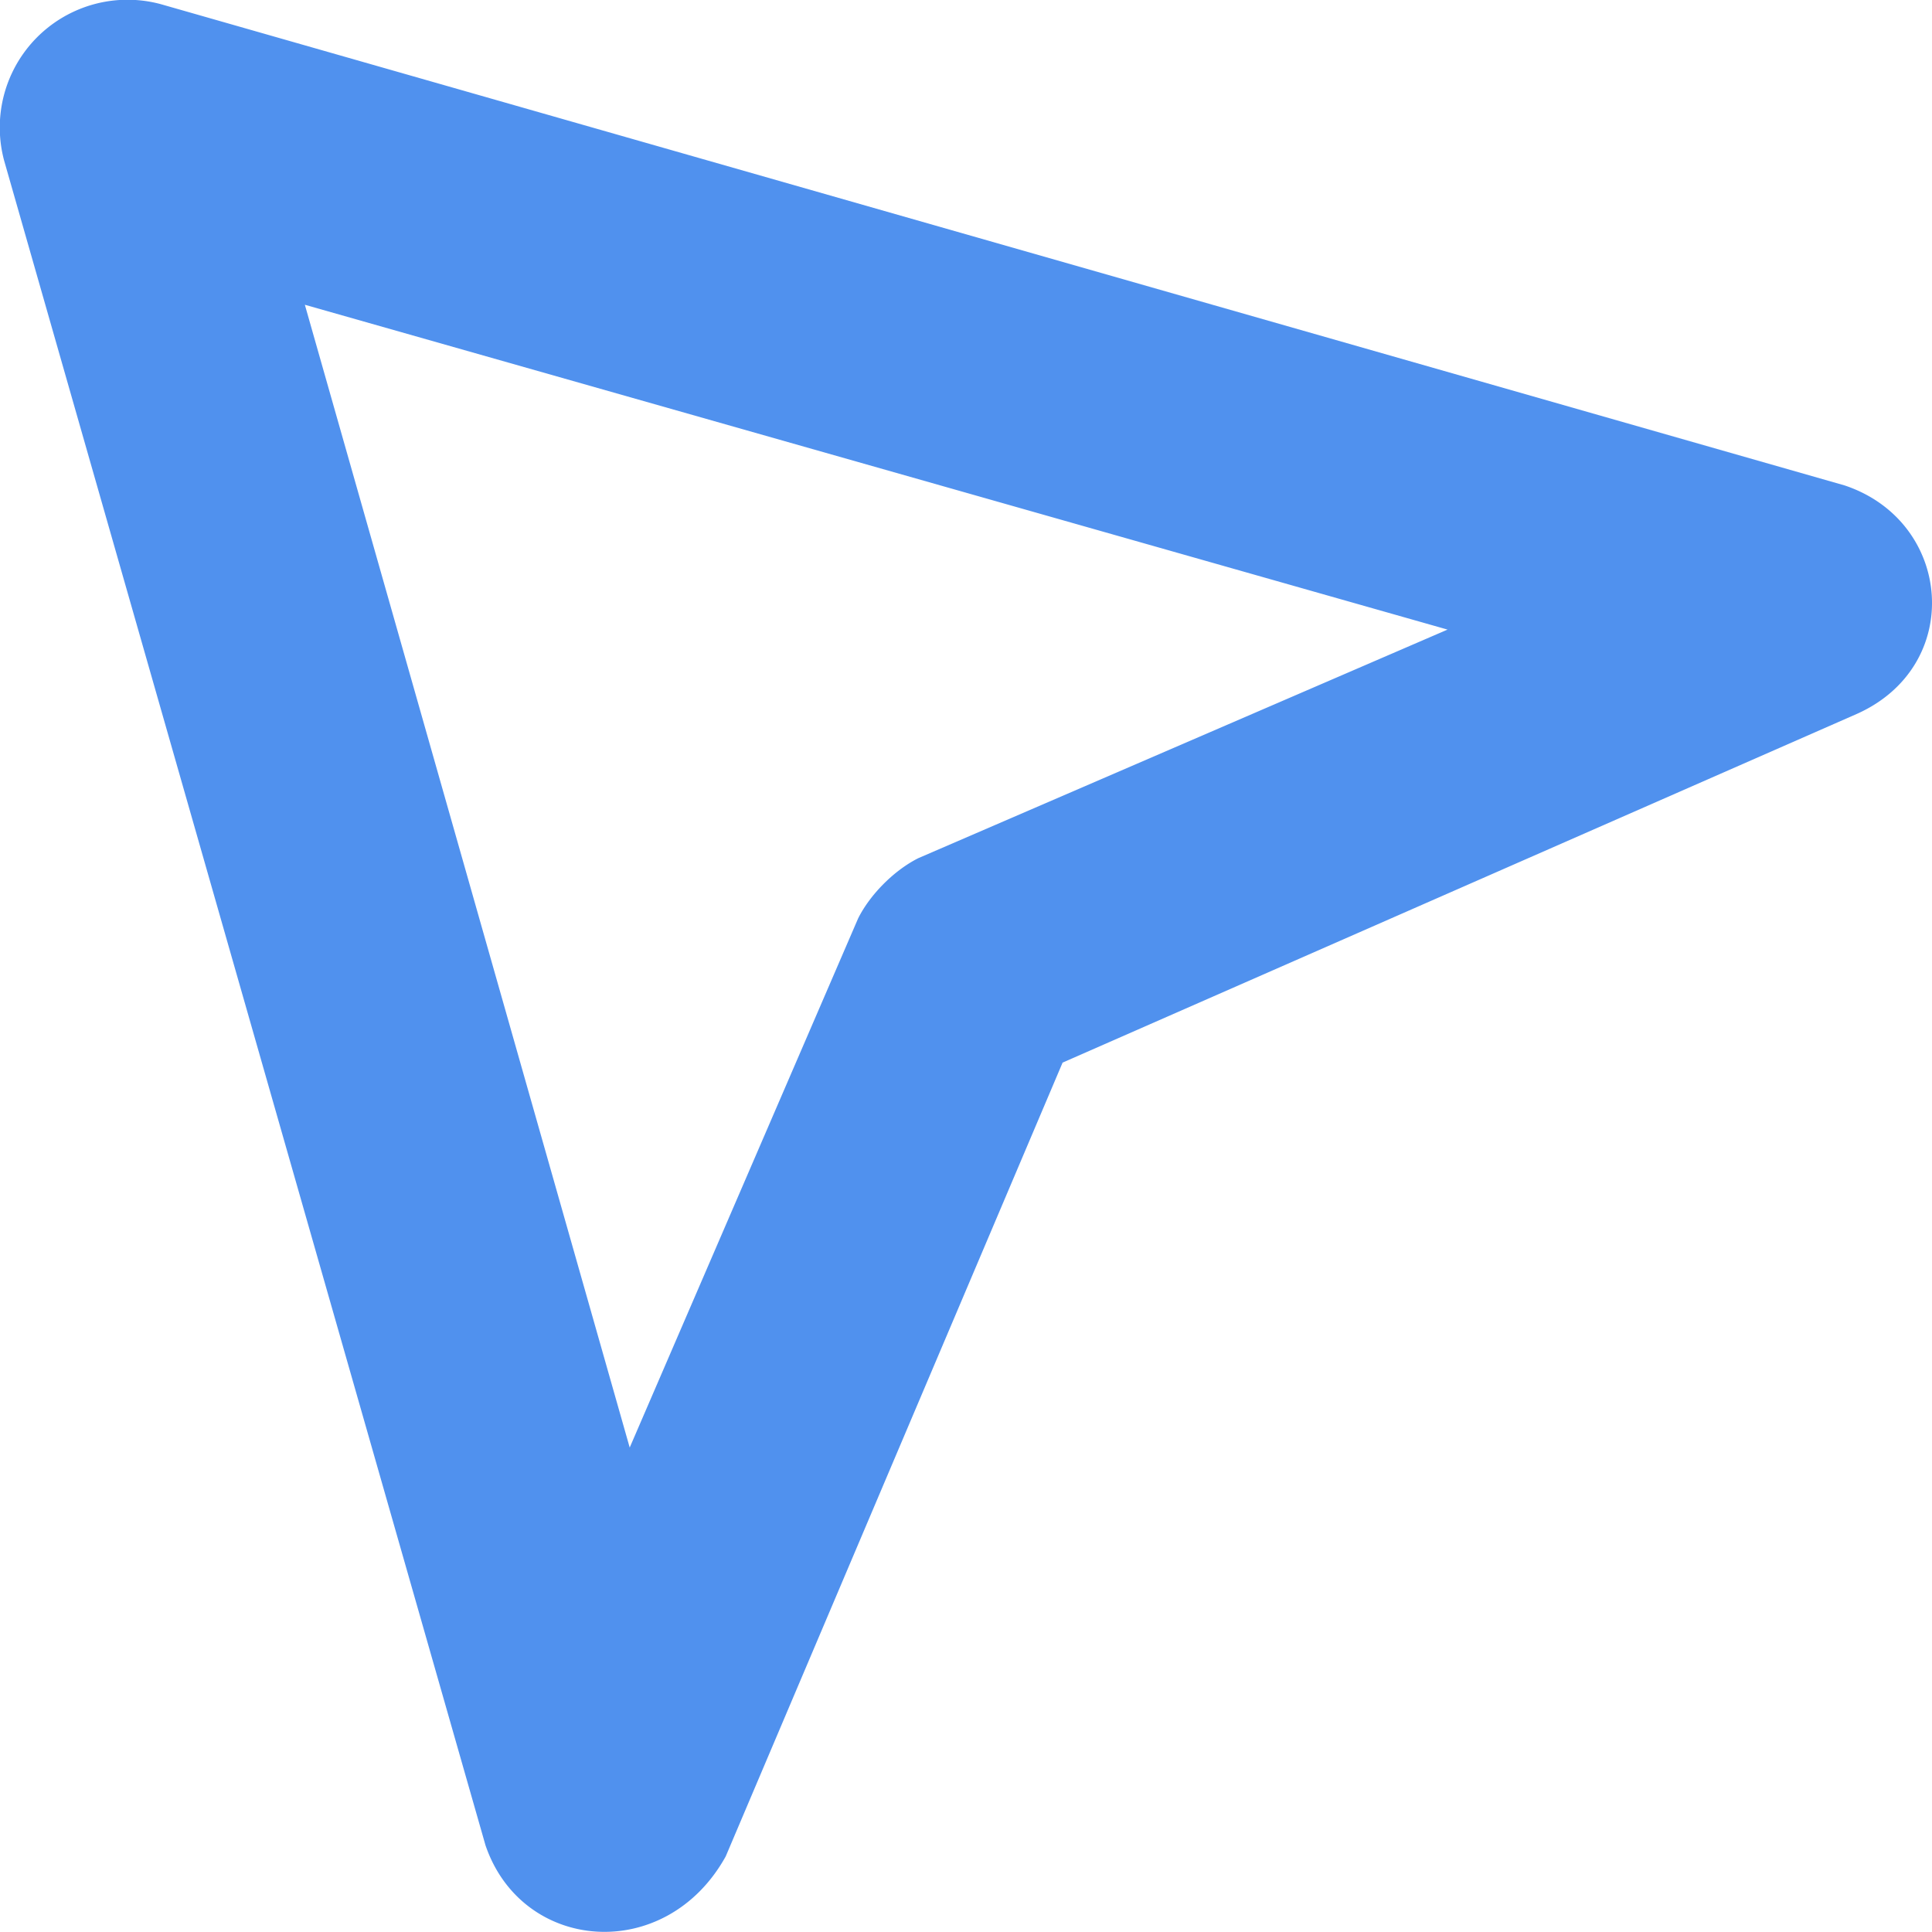 <?xml version="1.0" encoding="UTF-8"?> <svg xmlns="http://www.w3.org/2000/svg" width="16" height="16" viewBox="0 0 16 16"><path d="M4.019 15.276.034 1.329A1.058 1.058 0 0 1 1.33.034L15.276 4.02c.896.299.996 1.494.1 1.893L8.8 8.8l-2.79 6.574c-.498.897-1.693.797-1.992-.1ZM2.525 2.525l2.69 9.463 1.892-4.383c.1-.199.299-.398.498-.498l4.383-1.893-9.463-2.69Z" fill="#5091EE"></path></svg> 